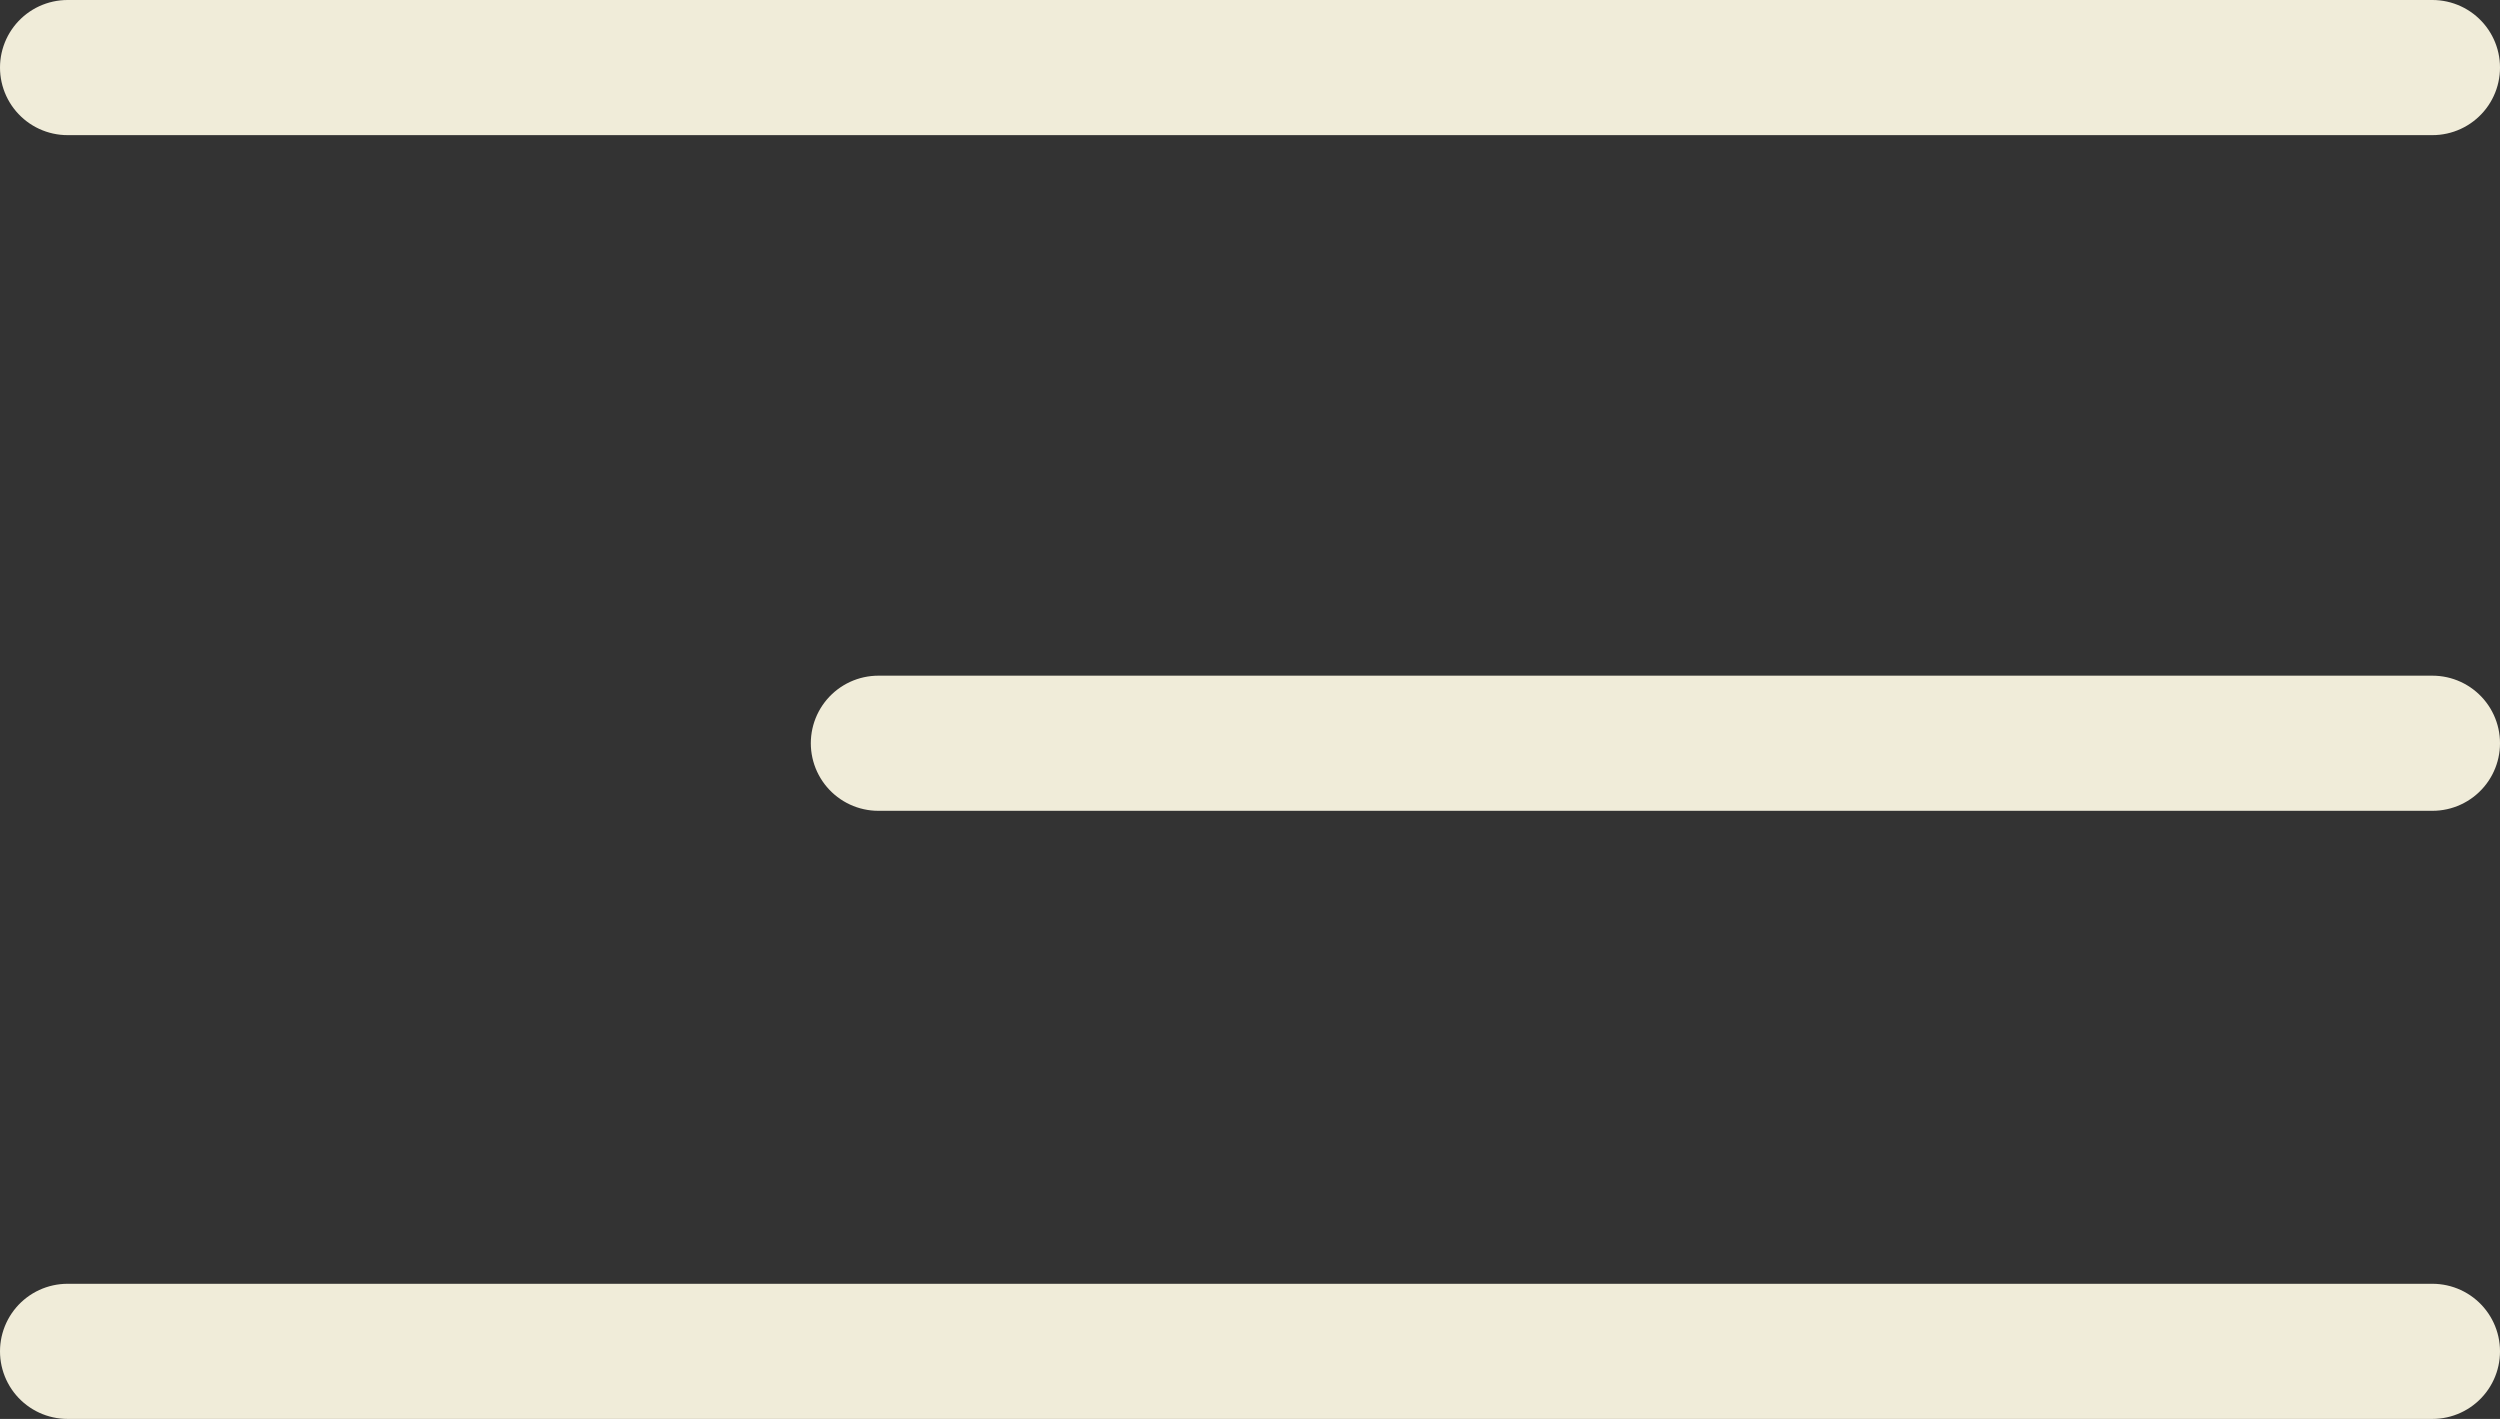 <svg xmlns="http://www.w3.org/2000/svg" width="37" height="21" viewBox="0 0 37 21">
  <rect x="0" y="0" width="37" height="21" fill="#333333" stroke="none"/>
  <g id="Group_572" data-name="Group 572" transform="translate(-6562.5 -27.5)">
    <line id="Line_37" data-name="Line 37" x2="35" transform="translate(6563.5 28.5)" fill="none" stroke="#f0ecd9" stroke-linecap="round" stroke-width="2"/>
    <line id="Line_38" data-name="Line 38" x2="35" transform="translate(6563.5 47.5)" fill="none" stroke="#f0ecd9" stroke-linecap="round" stroke-width="2"/>
    <line id="Line_39" data-name="Line 39" x2="23" transform="translate(6575.5 38.5)" fill="none" stroke="#f0ecd9" stroke-linecap="round" stroke-width="2"/>
  </g>
</svg>

